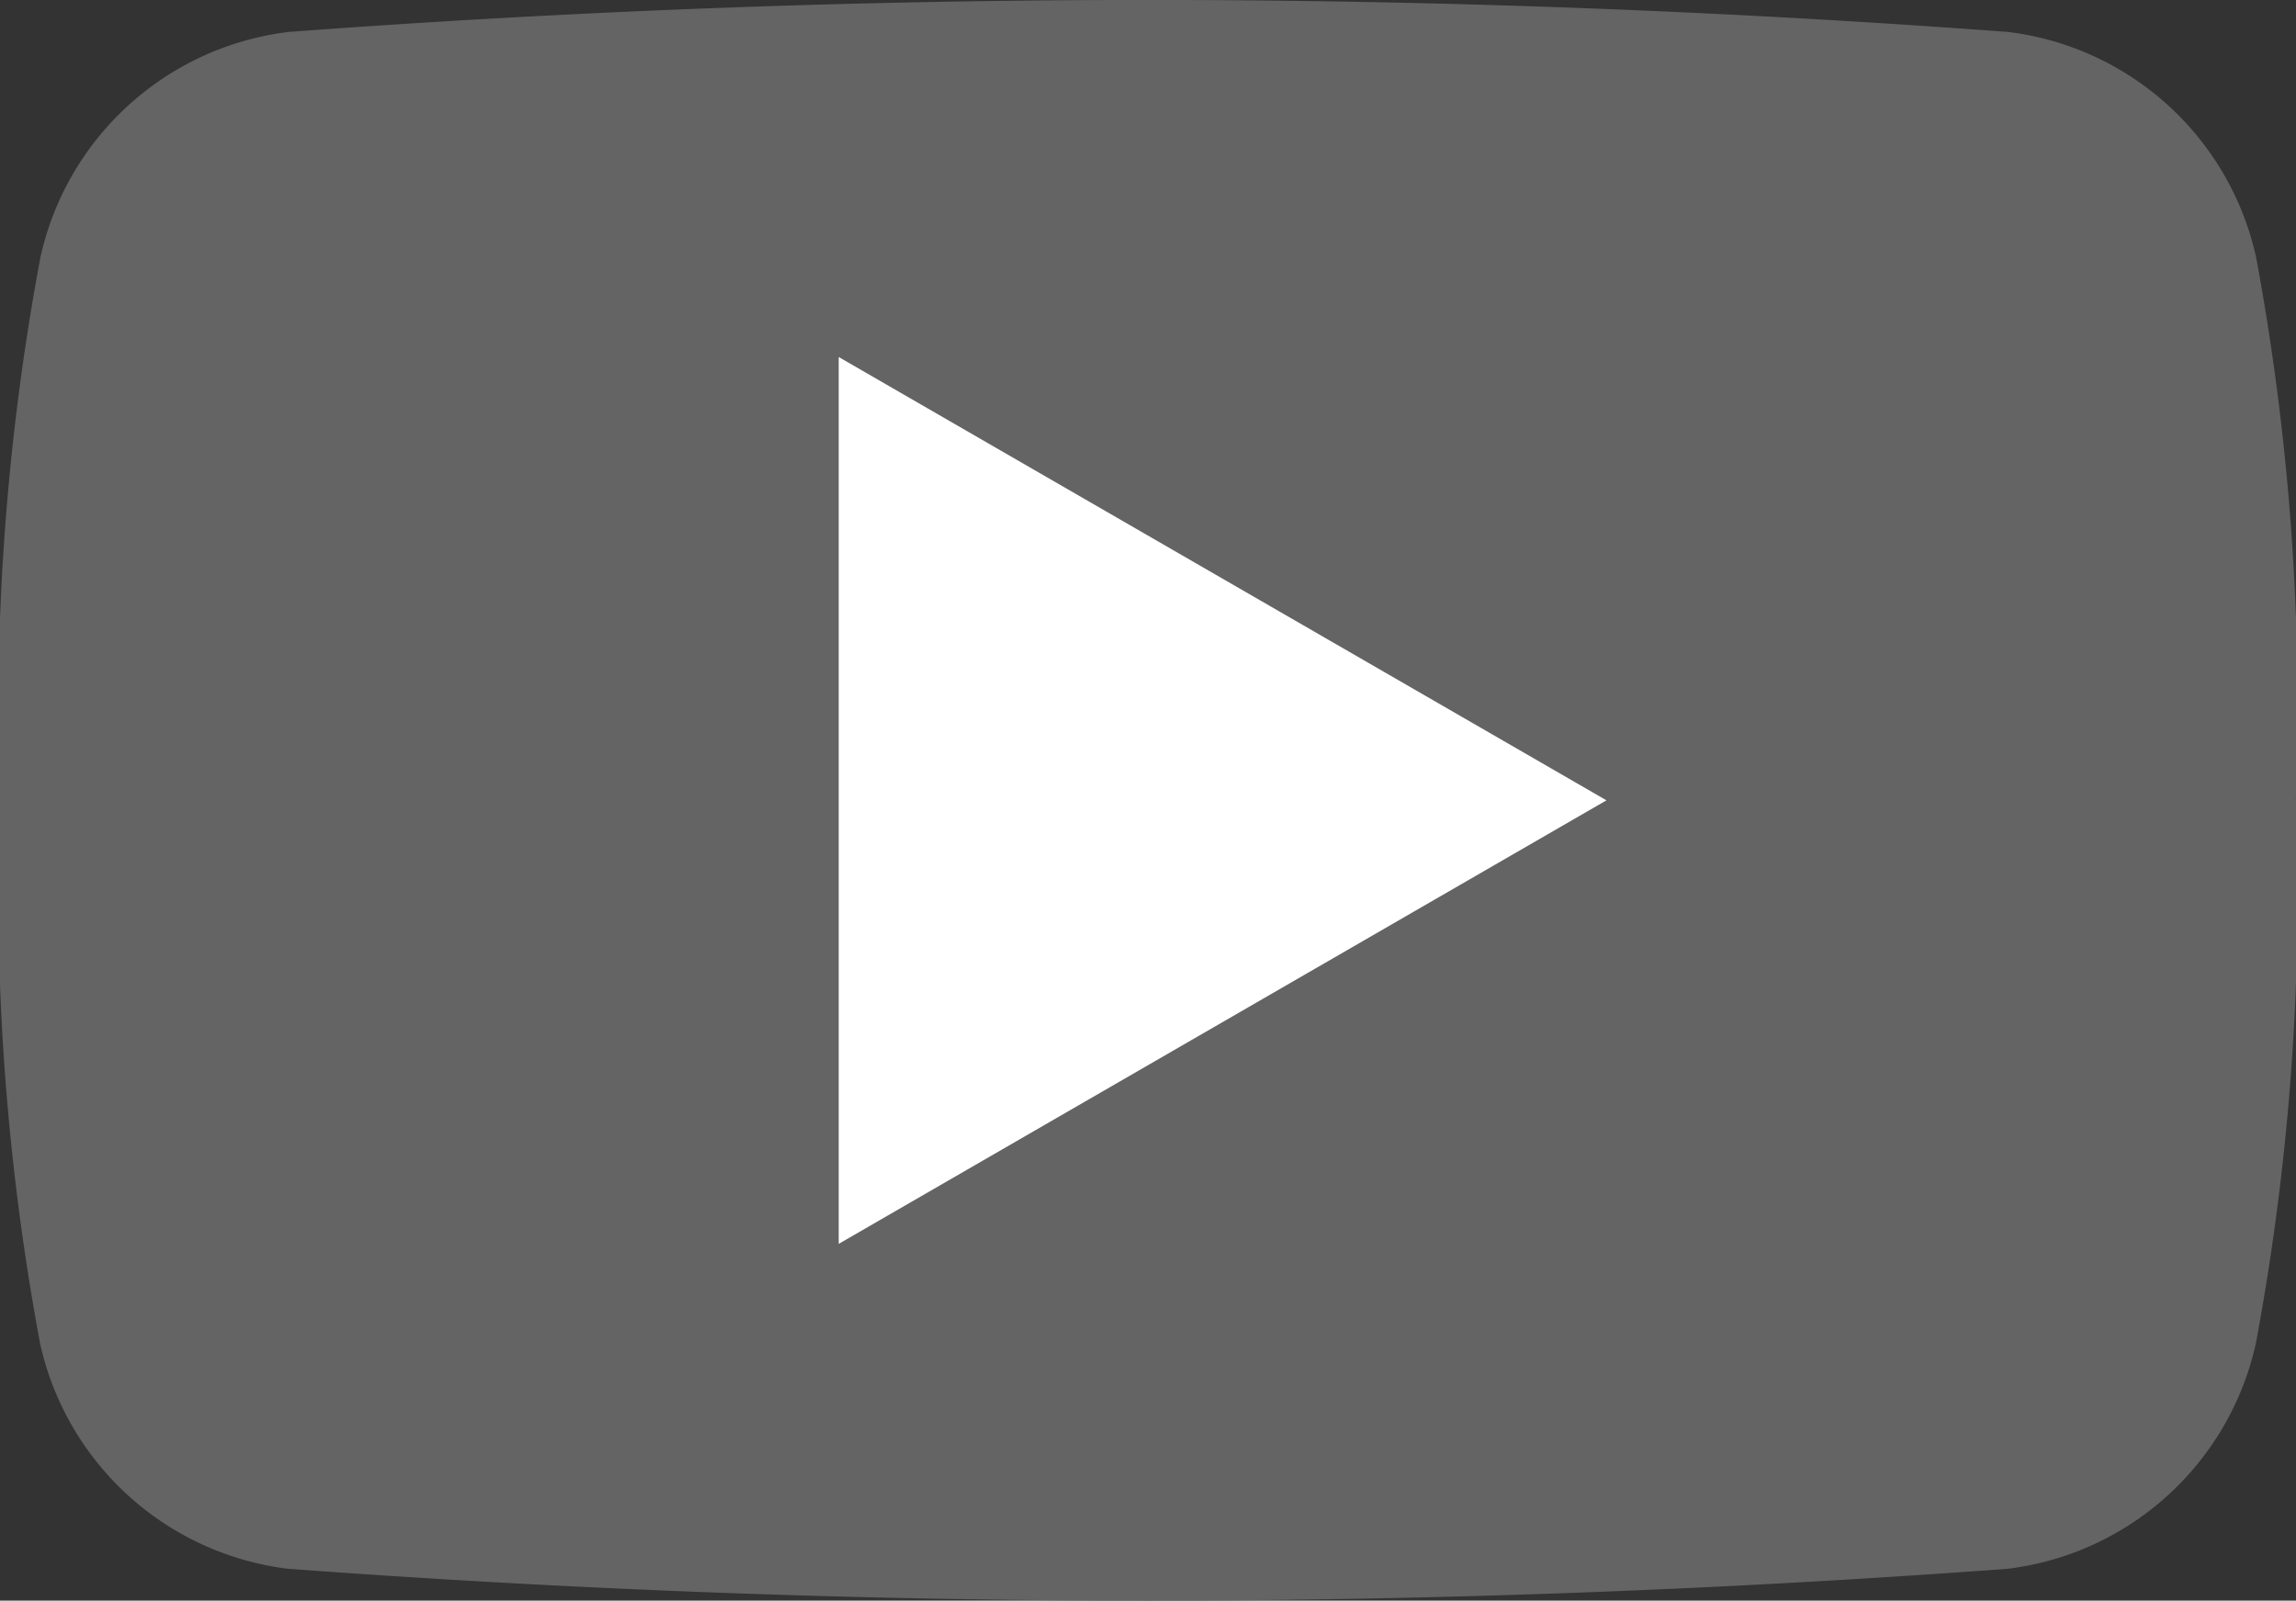 <svg xmlns="http://www.w3.org/2000/svg" width="34.353" height="23.945" viewBox="0 0 34.353 23.945"><rect x="0" y="0" width="34.353" height="23.945" fill="#333333" stroke="none"/><g transform="translate(0 0)"><path d="M1089.115,267.659a36.8,36.8,0,0,1-.6,8.119,4.342,4.342,0,0,1-3.714,3.375,174.031,174.031,0,0,1-25.728,0,4.339,4.339,0,0,1-3.712-3.375,36.8,36.8,0,0,1-.6-8.119,36.81,36.81,0,0,1,.605-8.122,4.338,4.338,0,0,1,3.712-3.375,173.1,173.1,0,0,1,25.728,0,4.338,4.338,0,0,1,3.713,3.375,36.894,36.894,0,0,1,.594,8.122" transform="translate(-1054.762 -255.684)" fill="#646464" fill-rule="evenodd"/><path d="M1171.4,305.333l11.487,6.632L1171.4,318.6Z" transform="translate(-1158.851 -299.992)" fill="#fff" fill-rule="evenodd"/></g></svg>